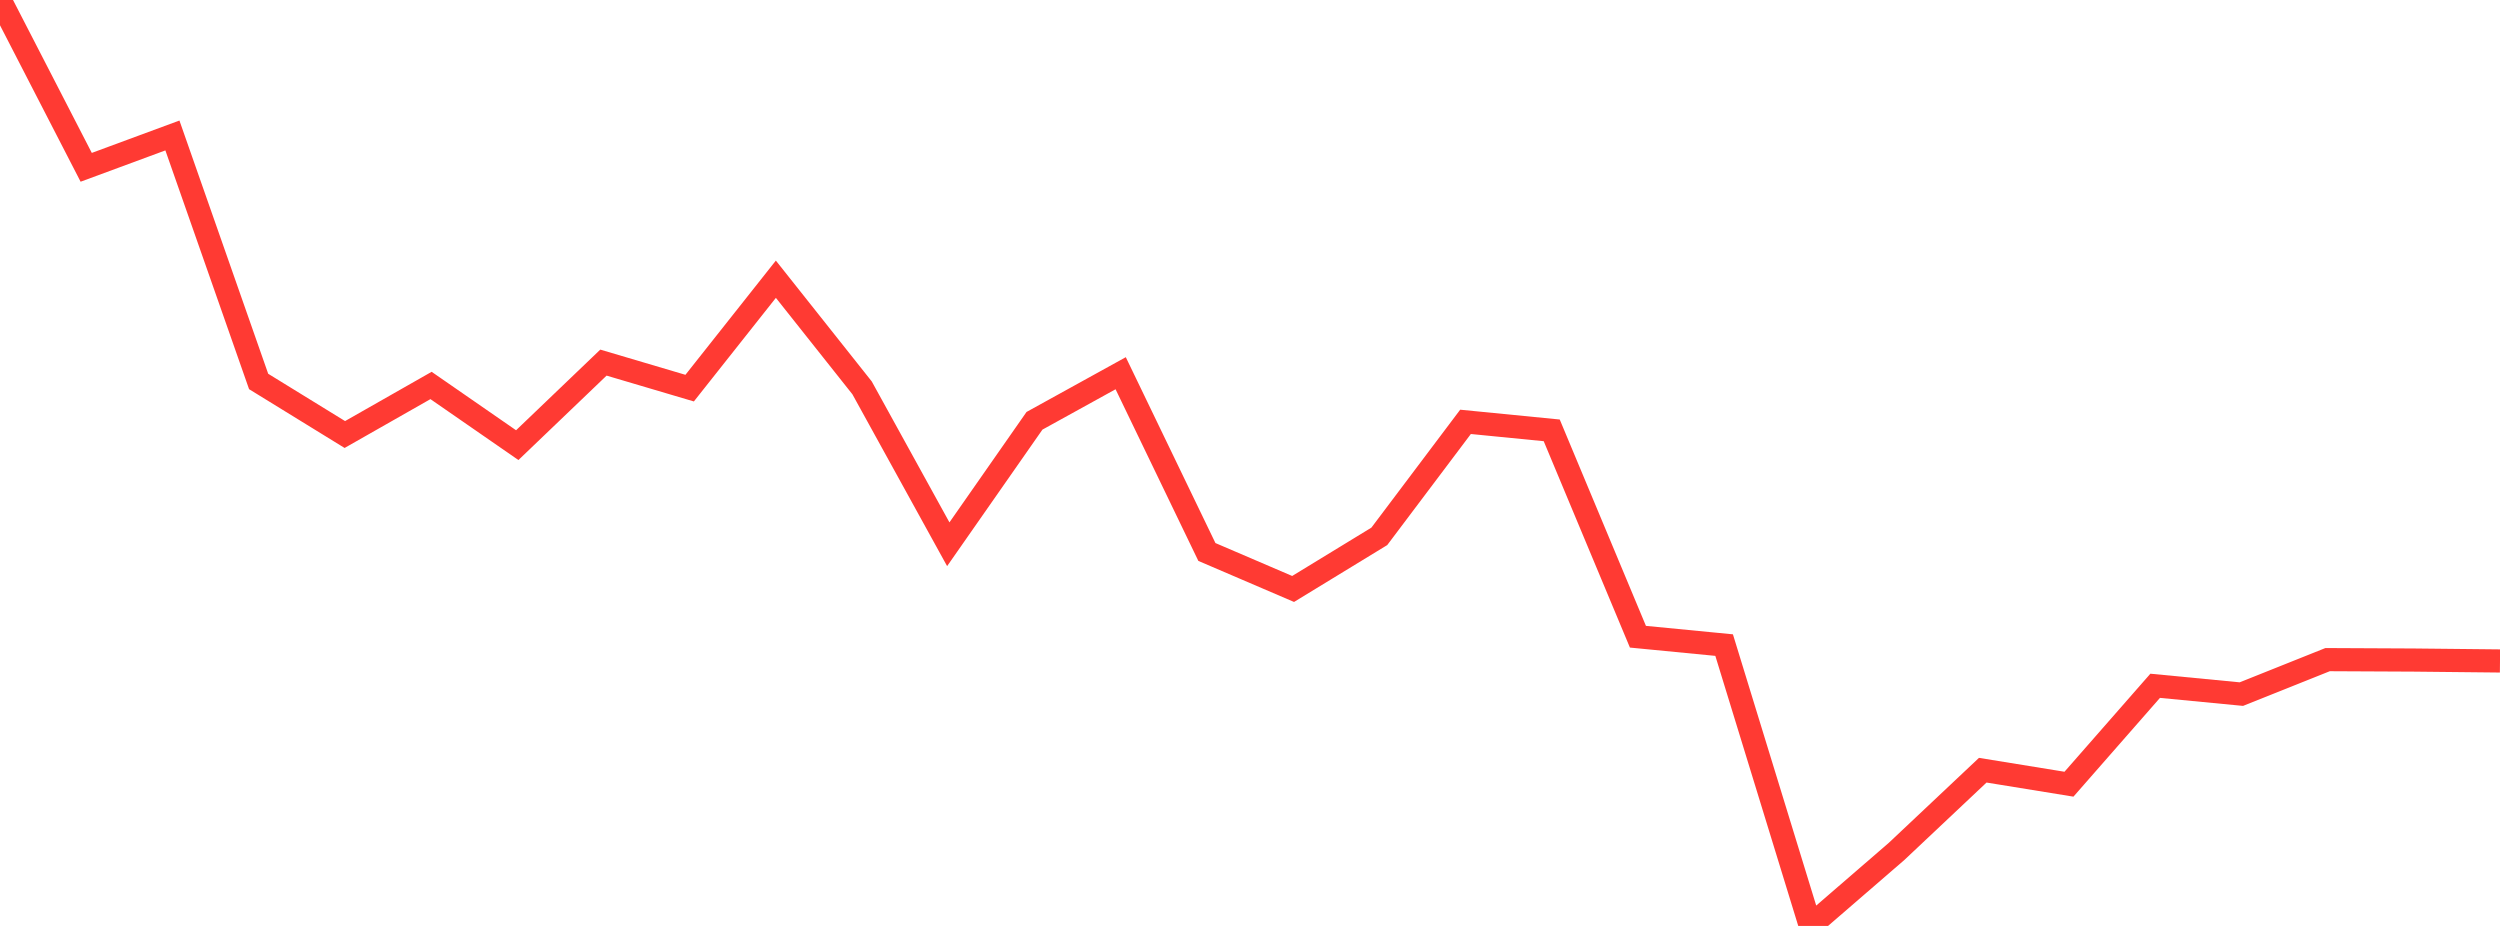 <?xml version="1.0" standalone="no"?>
<!DOCTYPE svg PUBLIC "-//W3C//DTD SVG 1.1//EN" "http://www.w3.org/Graphics/SVG/1.1/DTD/svg11.dtd">

<svg width="135" height="50" viewBox="0 0 135 50" preserveAspectRatio="none" 
  xmlns="http://www.w3.org/2000/svg"
  xmlns:xlink="http://www.w3.org/1999/xlink">


<polyline points="0.0, 0.0 4.655, 9.035 9.31, 7.315 13.966, 20.599 18.621, 23.464 23.276, 20.815 27.931, 24.038 32.586, 19.581 37.241, 20.959 41.897, 15.078 46.552, 20.944 51.207, 29.39 55.862, 22.723 60.517, 20.154 65.172, 29.807 69.828, 31.804 74.483, 28.963 79.138, 22.78 83.793, 23.239 88.448, 34.383 93.103, 34.835 97.759, 50.0 102.414, 45.977 107.069, 41.591 111.724, 42.347 116.379, 37.033 121.034, 37.482 125.69, 35.62 130.345, 35.643 135.0, 35.692" fill="none" stroke="#ff3a33" stroke-width="1.25"/>

</svg>